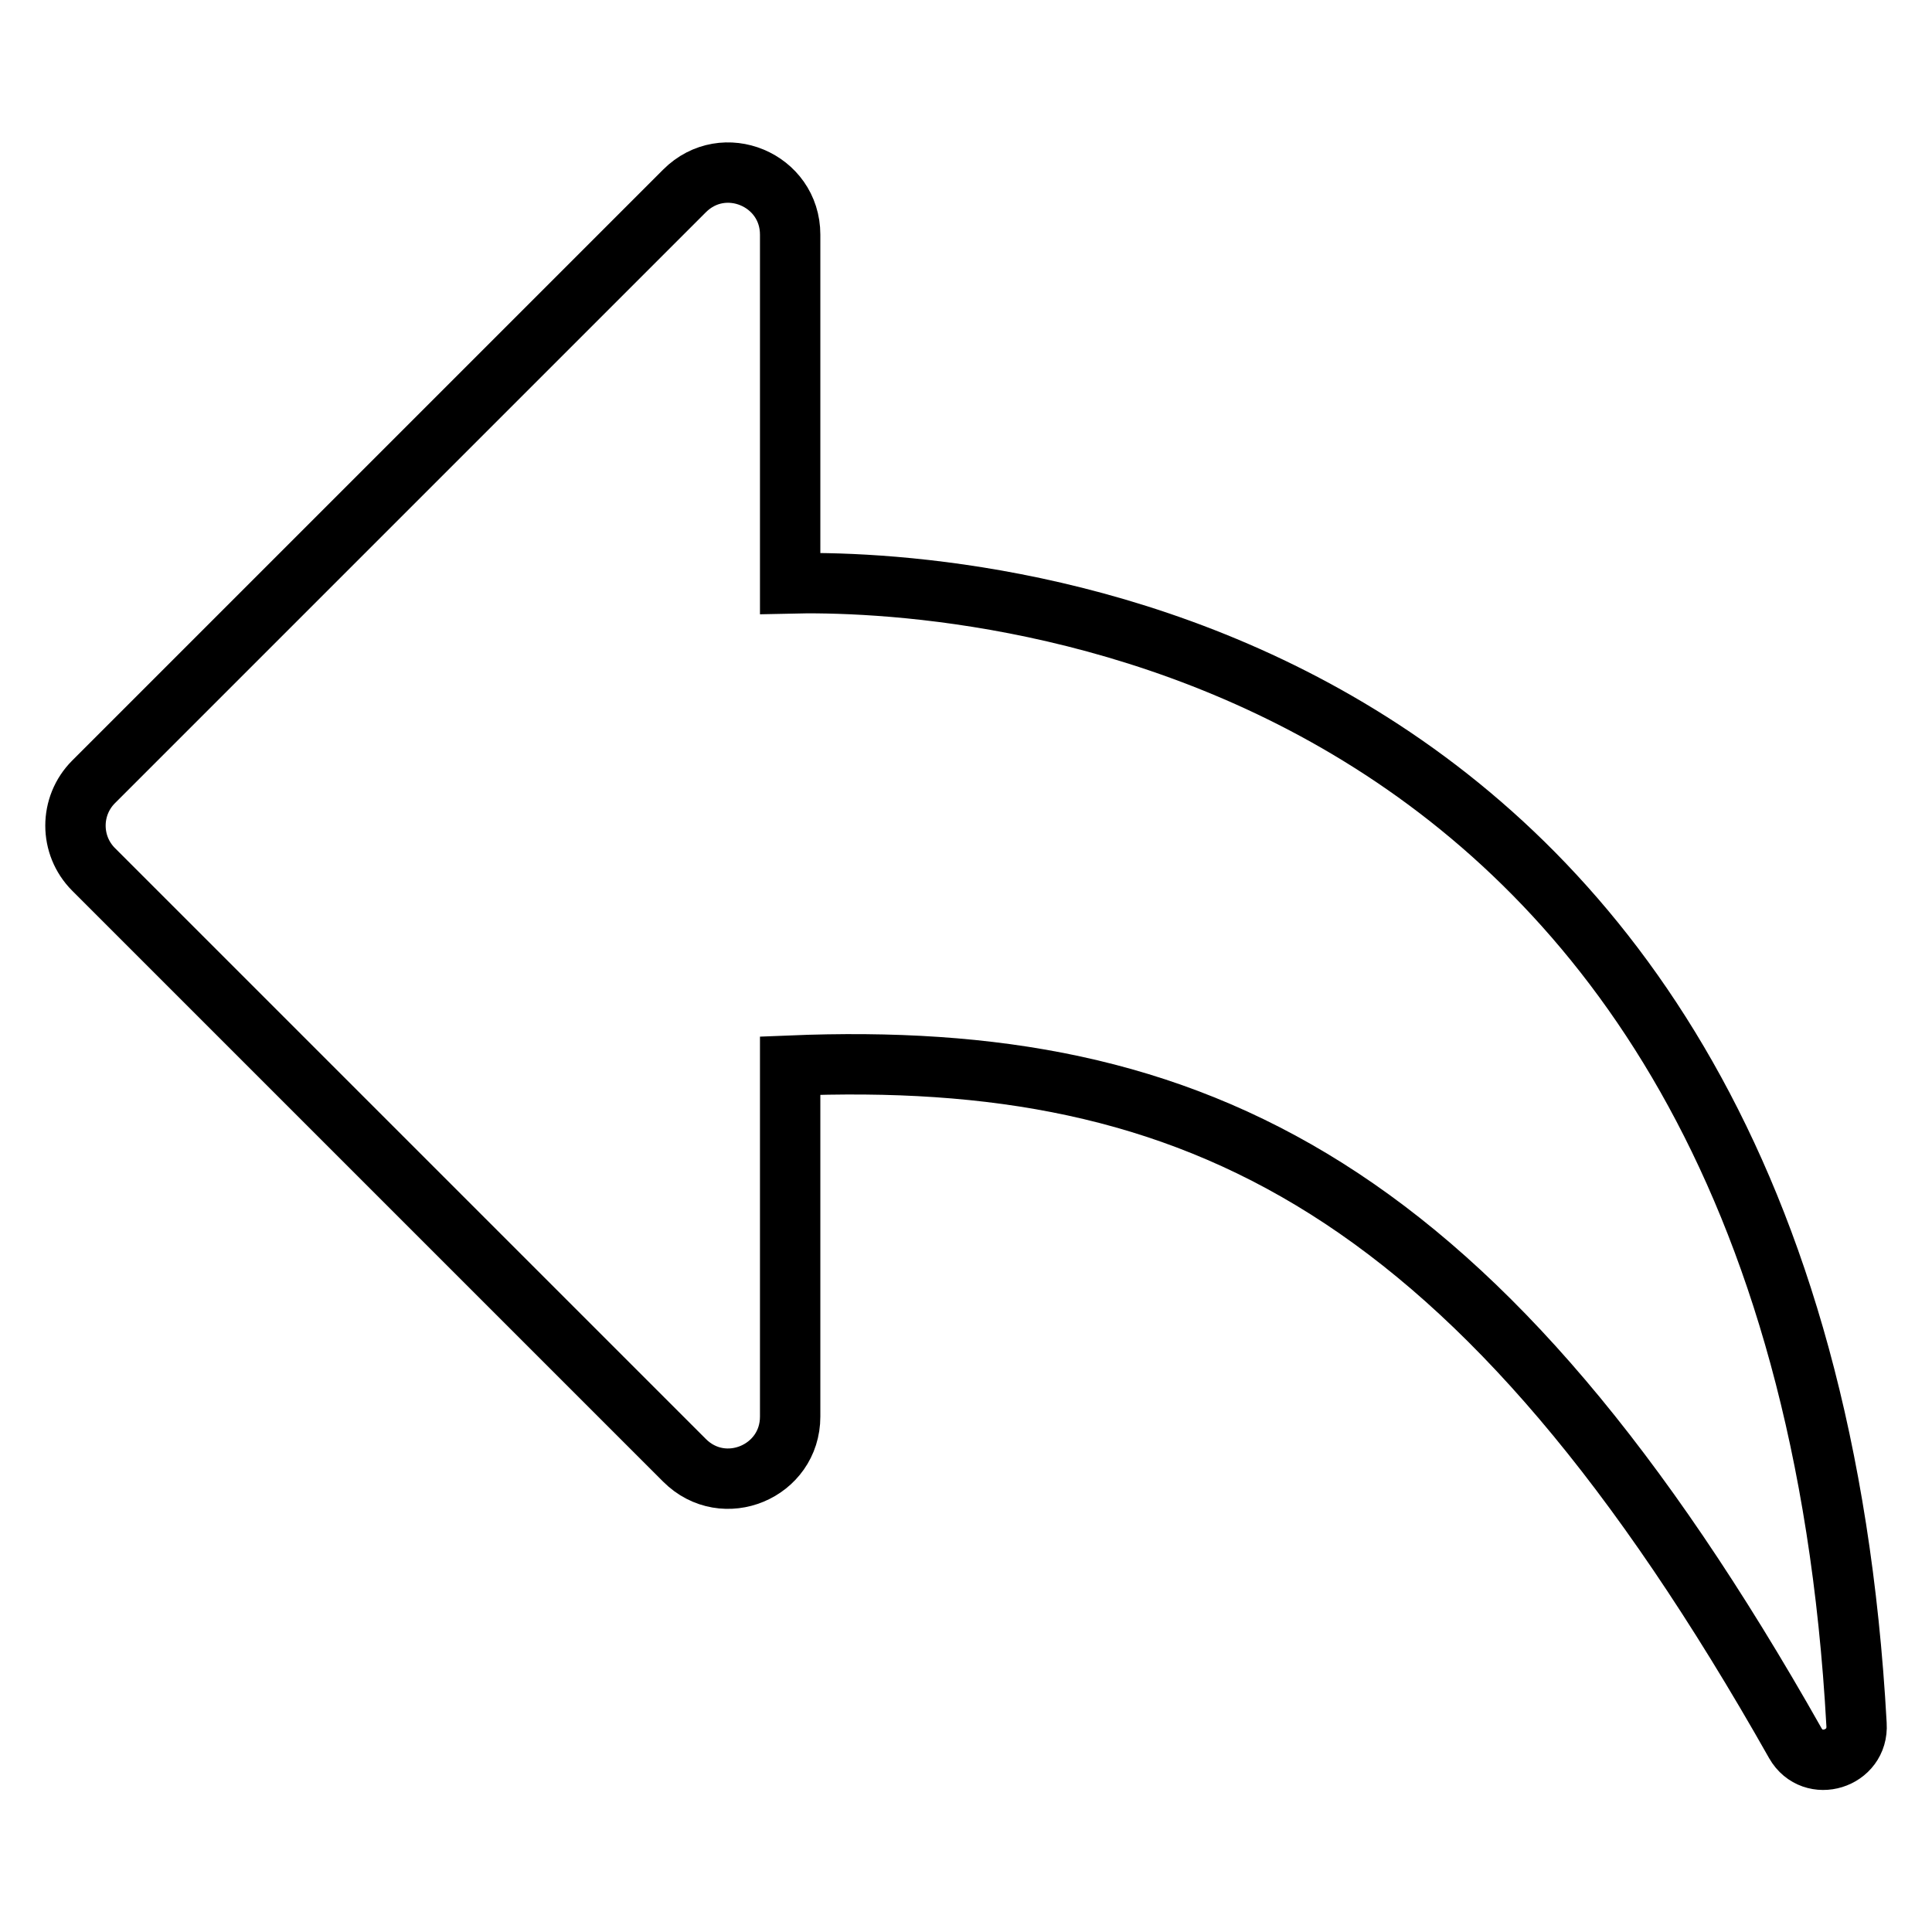 <?xml version="1.0" encoding="utf-8"?>
<!-- Svg Vector Icons : http://www.onlinewebfonts.com/icon -->
<!DOCTYPE svg PUBLIC "-//W3C//DTD SVG 1.1//EN" "http://www.w3.org/Graphics/SVG/1.1/DTD/svg11.dtd">
<svg version="1.1" xmlns="http://www.w3.org/2000/svg" xmlns:xlink="http://www.w3.org/1999/xlink" x="0px" y="0px" viewBox="0 0 256 256" enable-background="new 0 0 256 256" xml:space="preserve">
<g> <path stroke-width="8" fill-opacity="0" stroke="#000000"  d="M12.4,115.2l78.3,78.3c5.2,5.2,14,1.5,14-5.8v-46.5c53.8-2.2,91.4,15.8,133.2,89.8c2.3,4,8.4,2.1,8.1-2.5 C237.9,81.2,125.7,76.8,104.7,77.3V31.1c0-7.3-8.8-11-14-5.8l-78.3,78.3C9.2,106.8,9.2,112,12.4,115.2z"/></g>
</svg>